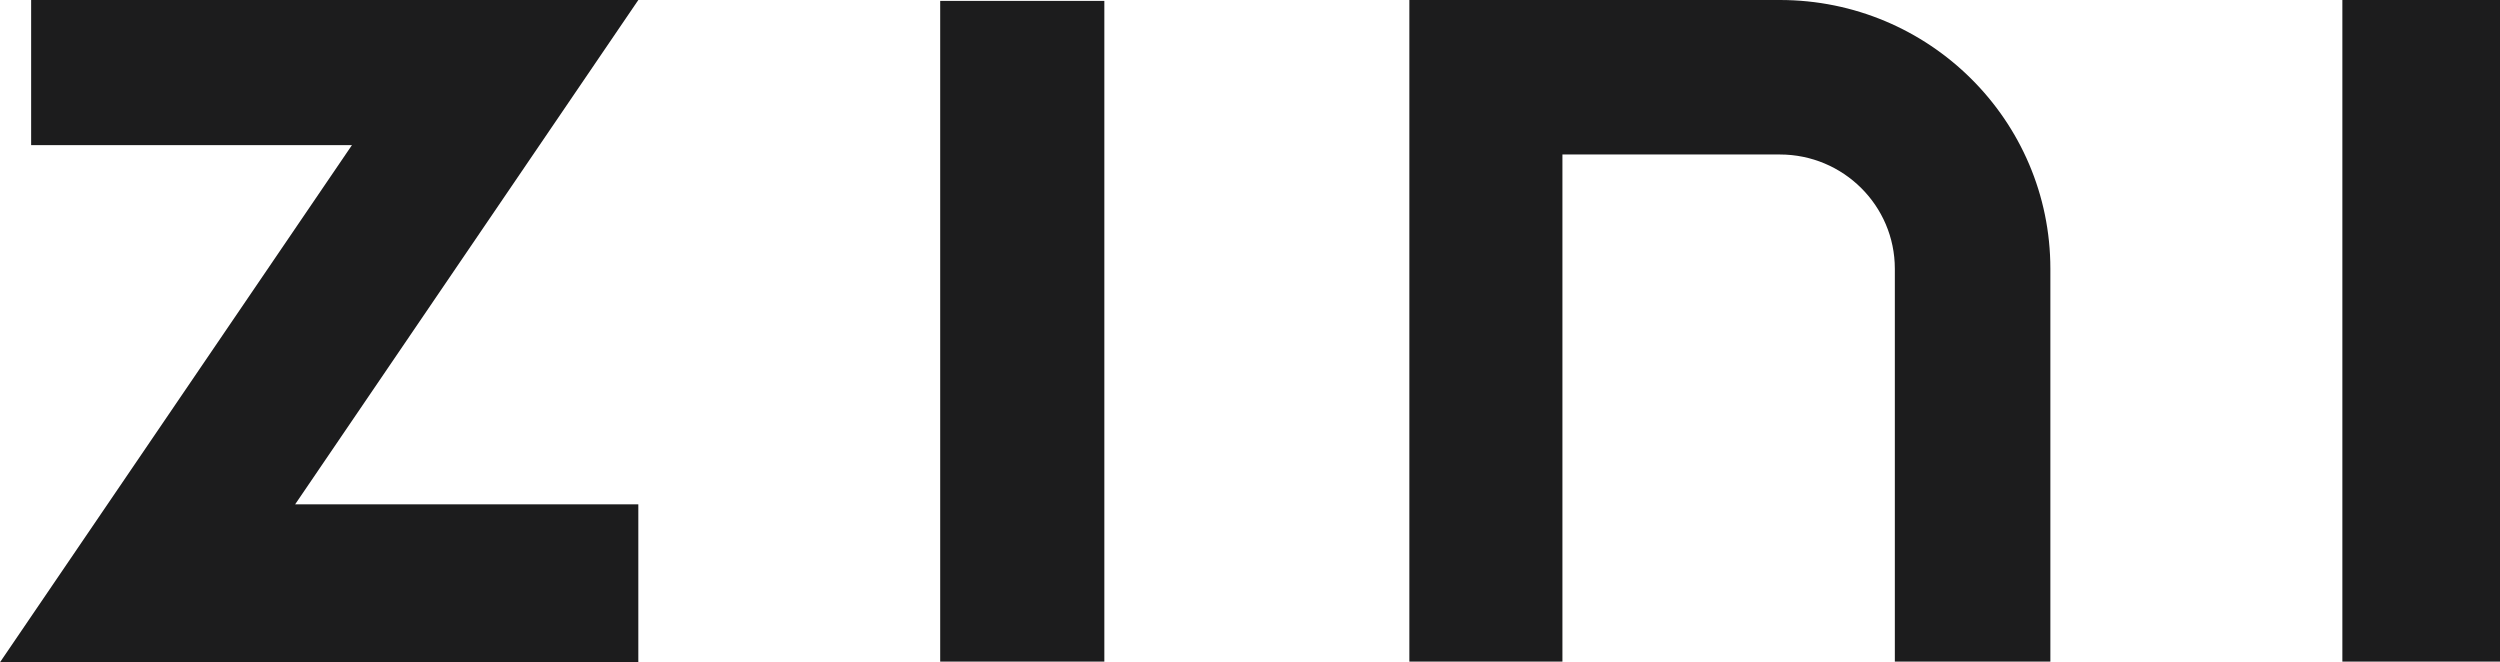 <?xml version="1.0" encoding="UTF-8"?><svg id="Layer_1" xmlns="http://www.w3.org/2000/svg" viewBox="0 0 334 88.48"><path d="m253.15,88.39v-52.48c0-8.43-6.88-15.27-15.36-15.27h-29.05v67.75h-20.45V0h49.5c19.96,0,36.14,16.08,36.14,35.91v52.48h-20.78Z" style="fill:#1c1c1d;"/><rect x="125.61" y=".12" width="21.93" height="88.27" style="fill:#1c1c1d;"/><polygon points="85.28 0 39.43 67.38 85.28 67.38 85.28 88.48 0 88.48 47.02 19.39 4.16 19.39 4.16 0 85.28 0" style="fill:#1c1c1d;"/><rect x="312.94" width="21.06" height="88.39" style="fill:#1c1c1d;"/></svg>